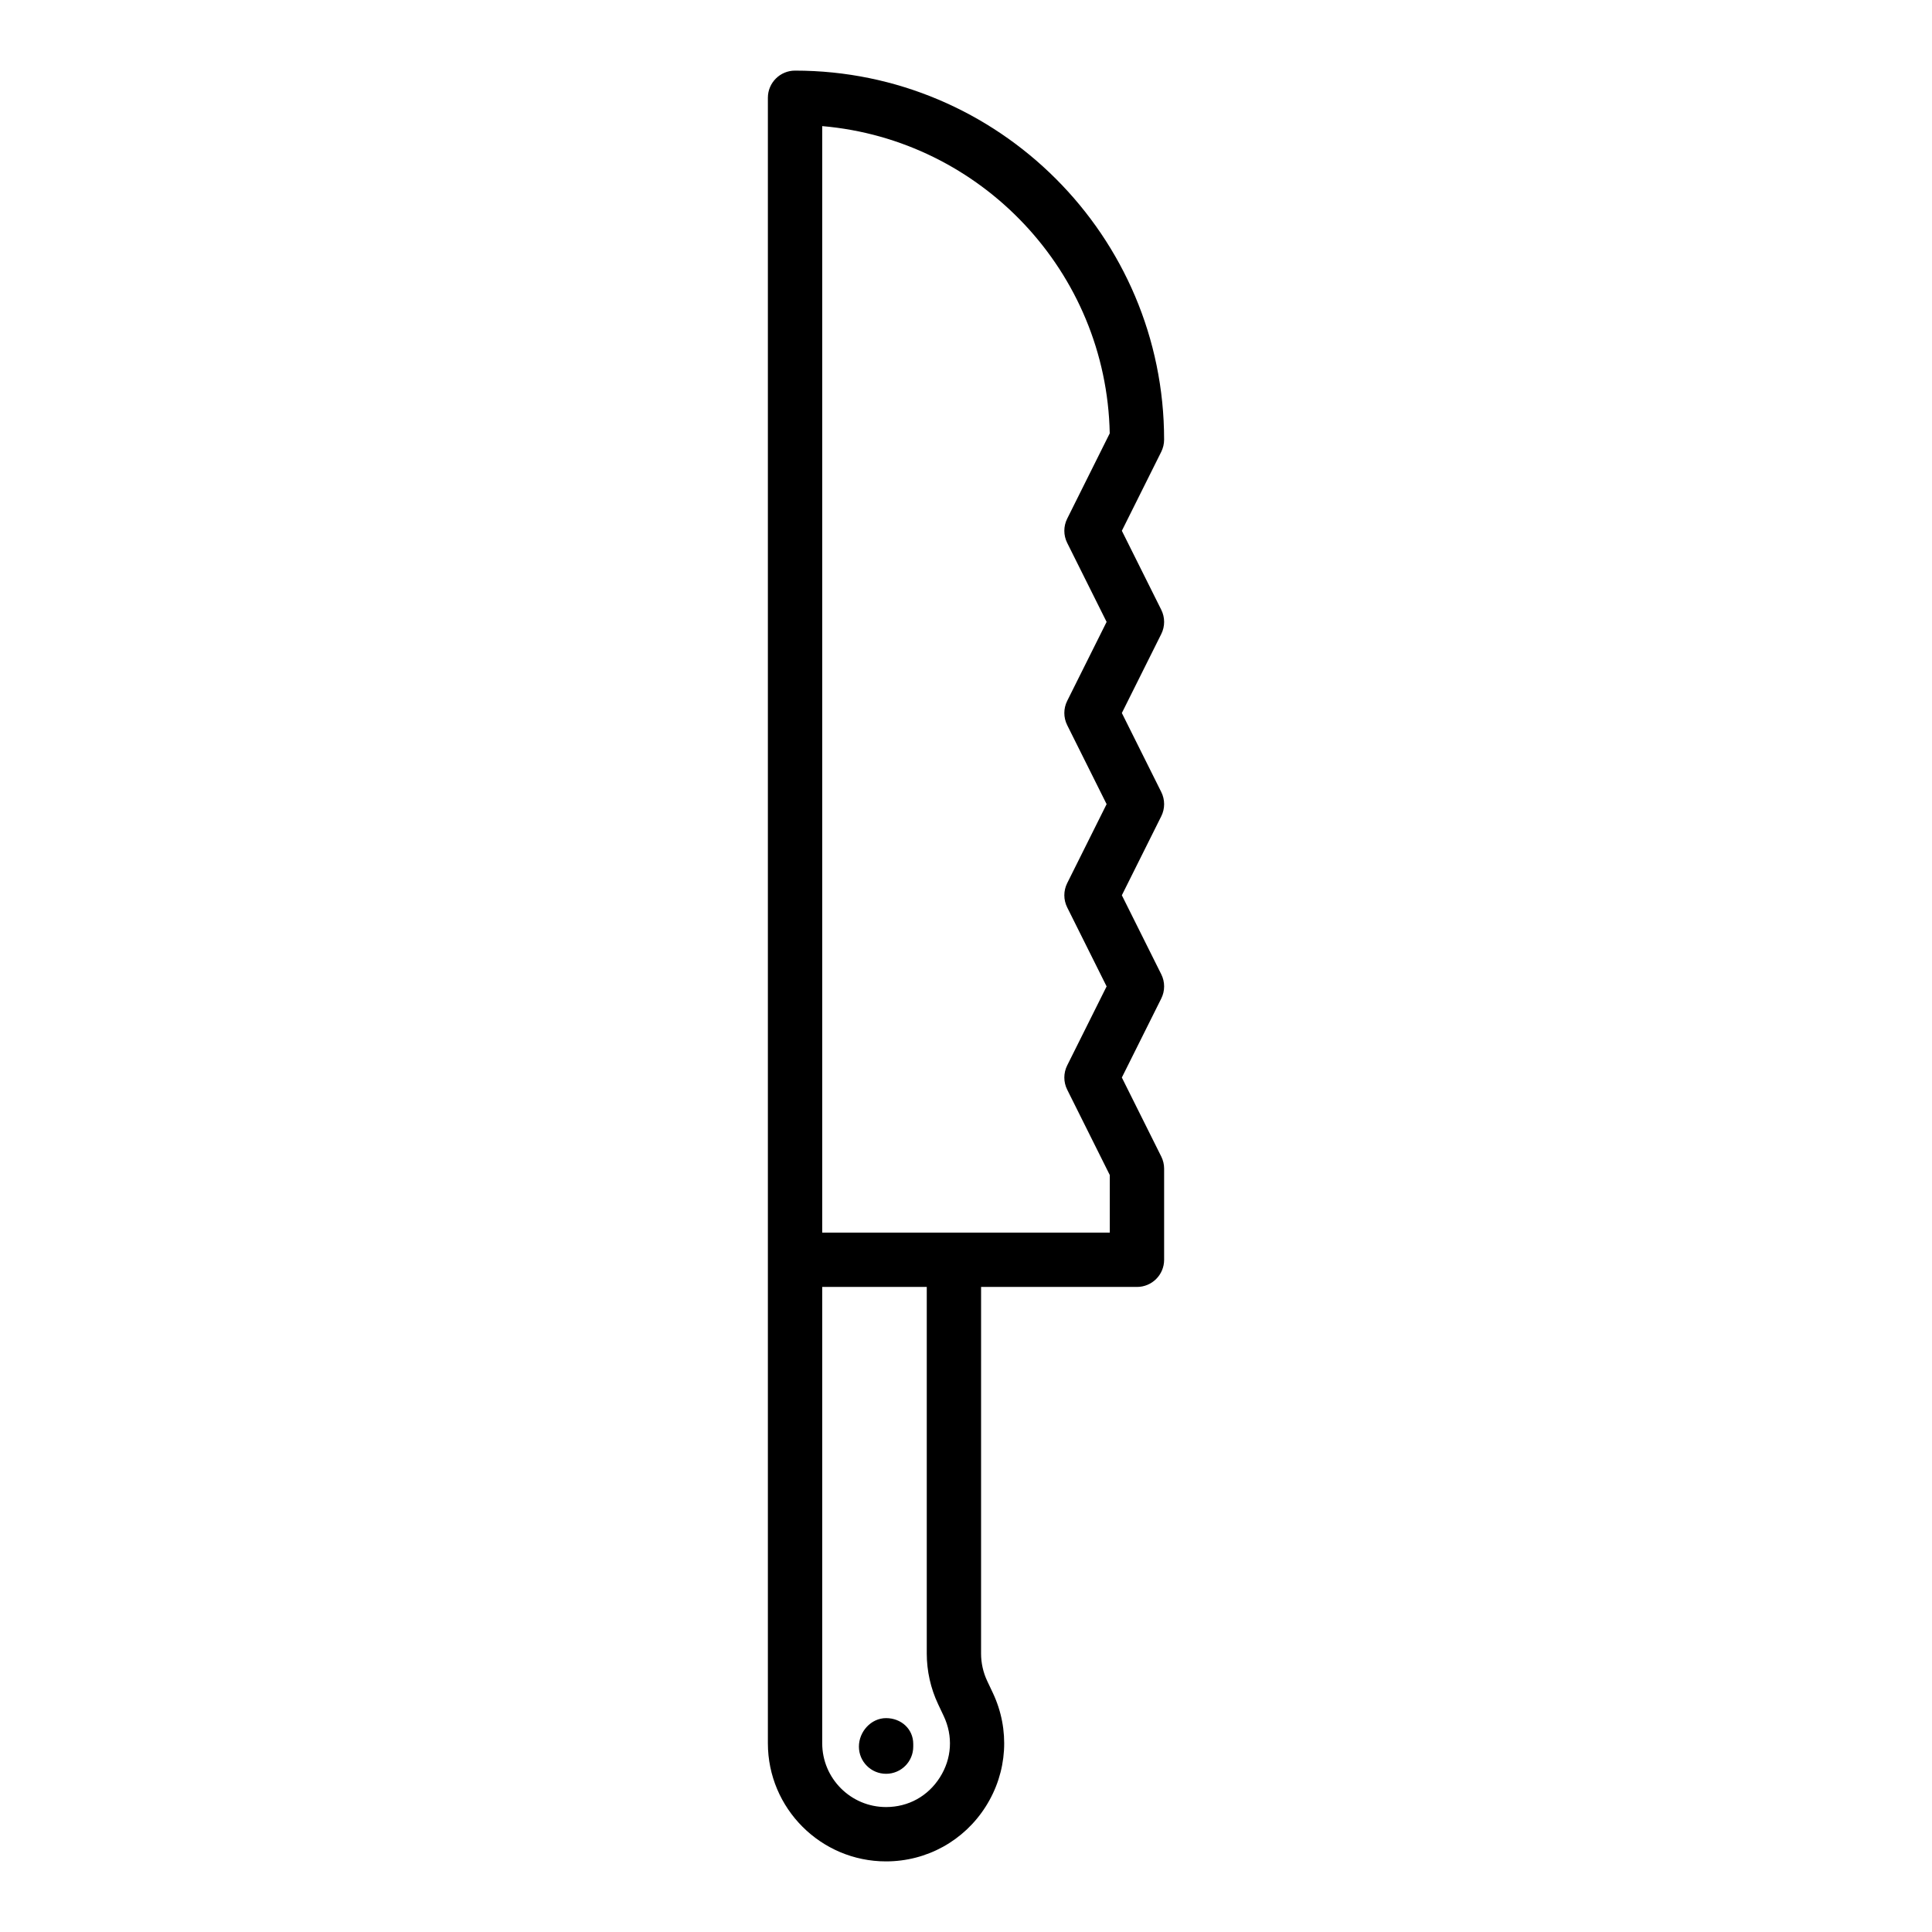 <?xml version="1.0" encoding="UTF-8"?>
<!-- Uploaded to: ICON Repo, www.svgrepo.com, Generator: ICON Repo Mixer Tools -->
<svg fill="#000000" width="800px" height="800px" version="1.1" viewBox="144 144 512 512" xmlns="http://www.w3.org/2000/svg">
 <g>
  <path d="m452.5 260.51c0-53.922-43.871-97.797-97.805-97.797-3.977 0-7.199 3.219-7.199 7.199v436.07c0 17.262 14.043 31.305 31.305 31.305 10.781 0 20.664-5.441 26.434-14.551 5.777-9.109 6.473-20.367 1.871-30.117l-1.496-3.168c-1.055-2.242-1.617-4.738-1.617-7.219l0.004-97.18h41.309c3.977 0 7.199-3.219 7.199-7.199v-24.148c0-1.117-0.262-2.215-0.758-3.211l-10.445-20.938 10.445-20.938c1.012-2.023 1.012-4.398 0-6.426l-10.445-20.938 10.445-20.938c1.012-2.023 1.012-4.398 0-6.426l-10.445-20.938 10.445-20.93c1.012-2.023 1.012-4.398 0-6.426l-10.445-20.938 10.445-20.938c0.492-1 0.754-2.098 0.754-3.215zm-59.906 335.08 1.496 3.168c2.523 5.348 2.156 11.281-1.012 16.27-3.164 4.996-8.363 7.859-14.273 7.859-9.328 0-16.91-7.582-16.91-16.91v-120.93h27.707v97.176c0 4.594 1.031 9.211 2.992 13.363zm45.512-124.93h-76.211v-293.24c42.086 3.613 75.355 38.621 76.195 81.426l-11.273 22.605c-1.012 2.023-1.012 4.398 0 6.426l10.445 20.938-10.445 20.93c-1.012 2.023-1.012 4.398 0 6.426l10.445 20.938-10.445 20.938c-1.012 2.023-1.012 4.398 0 6.426l10.445 20.938-10.445 20.938c-1.012 2.023-1.012 4.398 0 6.426l11.289 22.633z"/>
  <path d="m378.82 599.32c-3.977 0-7.199 3.578-7.199 7.555 0 3.977 3.219 7.199 7.199 7.199 3.977 0 7.199-3.219 7.199-7.199v-0.711c0-3.977-3.219-6.844-7.199-6.844z"/>
 </g>
</svg>